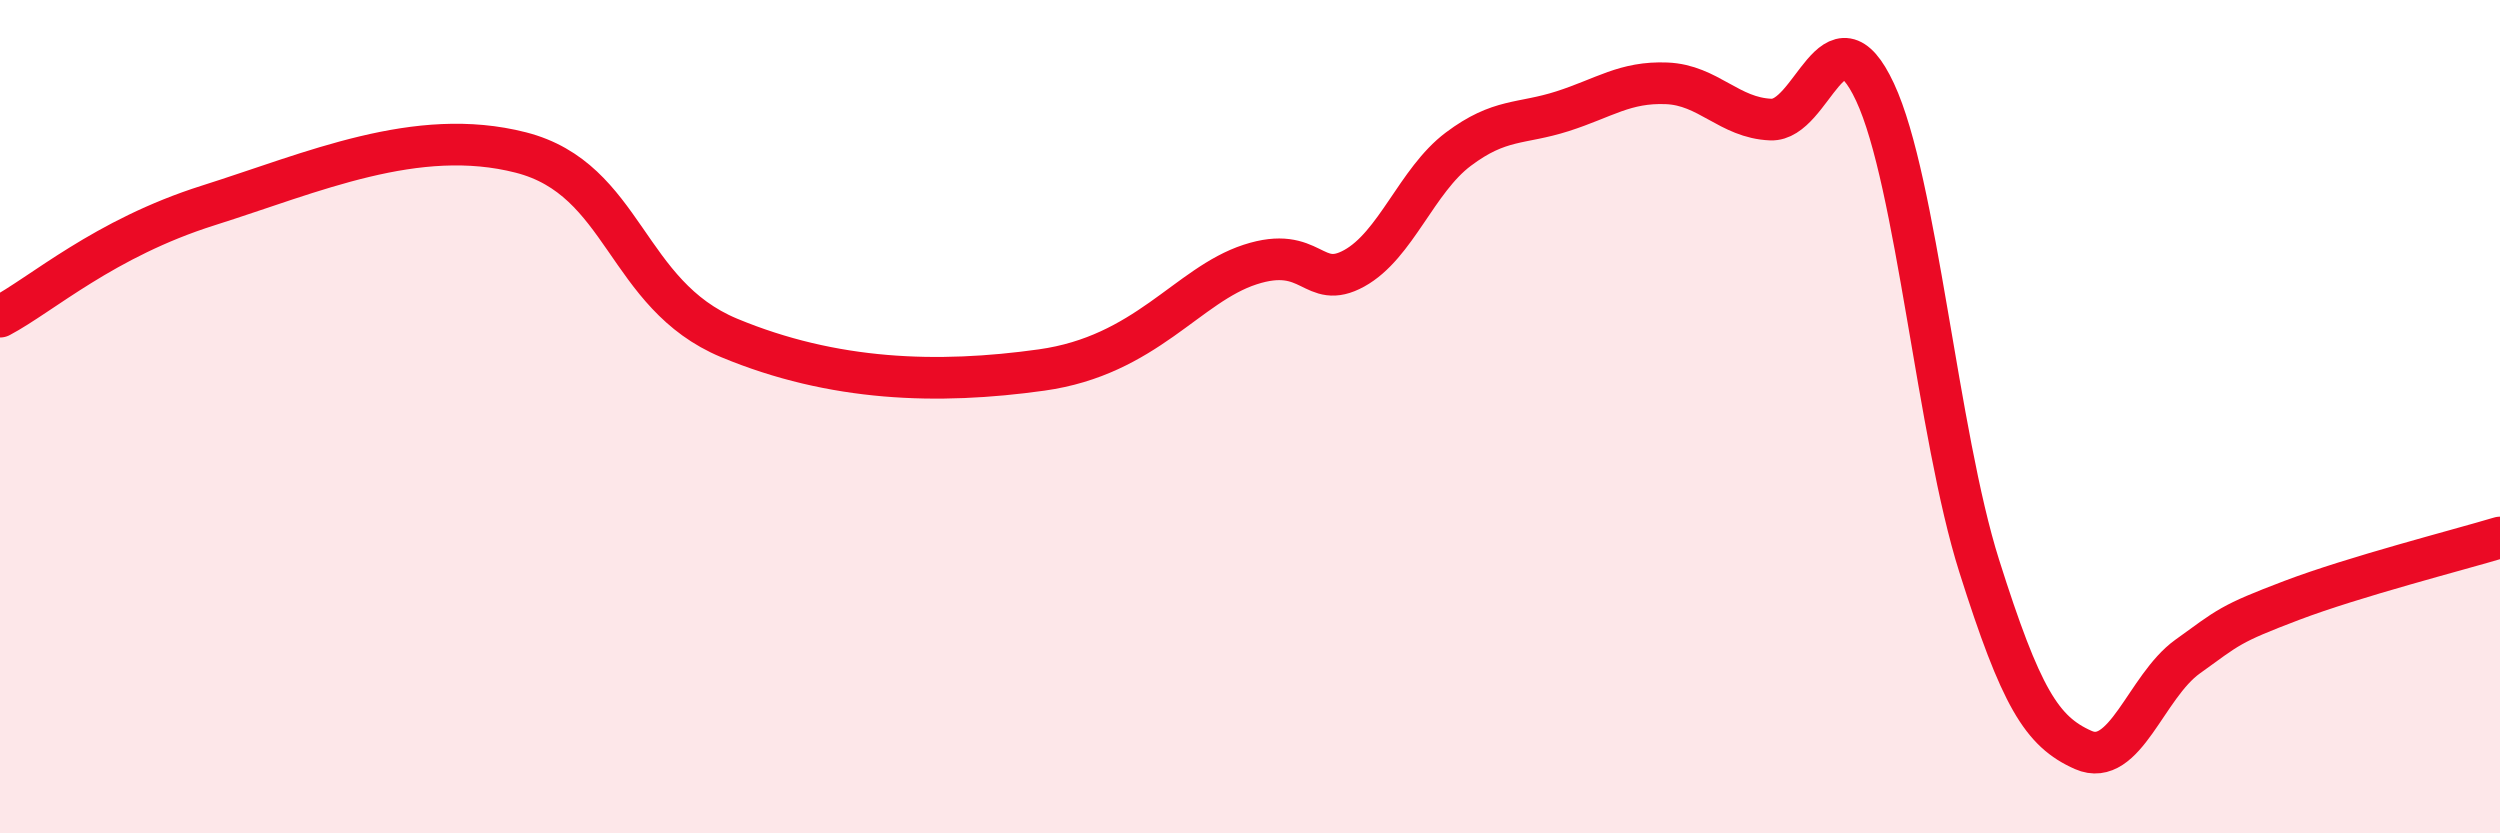 
    <svg width="60" height="20" viewBox="0 0 60 20" xmlns="http://www.w3.org/2000/svg">
      <path
        d="M 0,7.6 C 1,7.07 2.5,5.72 5,4.93 C 7.5,4.14 10,3.02 12.5,3.66 C 15,4.3 15,7.07 17.5,8.11 C 20,9.15 22.5,9.23 25,8.88 C 27.5,8.53 28.5,6.84 30,6.35 C 31.5,5.86 31.5,6.99 32.5,6.44 C 33.5,5.89 34,4.33 35,3.58 C 36,2.83 36.5,2.99 37.5,2.67 C 38.5,2.35 39,1.96 40,2 C 41,2.04 41.5,2.83 42.5,2.87 C 43.5,2.91 44,0.07 45,2.21 C 46,4.35 46.5,10.42 47.5,13.58 C 48.5,16.74 49,17.56 50,18 C 51,18.44 51.5,16.48 52.5,15.76 C 53.5,15.04 53.5,14.98 55,14.41 C 56.5,13.84 59,13.2 60,12.9L60 20L0 20Z"
        fill="#EB0A25"
        opacity="0.1"
        stroke-linecap="round"
        stroke-linejoin="round"
      />
      <path
        d="M 0,7.6 C 1,7.07 2.5,5.72 5,4.93 C 7.5,4.14 10,3.02 12.5,3.66 C 15,4.3 15,7.07 17.5,8.11 C 20,9.15 22.5,9.23 25,8.88 C 27.5,8.53 28.5,6.84 30,6.35 C 31.5,5.86 31.5,6.99 32.5,6.44 C 33.5,5.89 34,4.33 35,3.58 C 36,2.83 36.5,2.99 37.5,2.67 C 38.5,2.35 39,1.96 40,2 C 41,2.04 41.5,2.83 42.5,2.87 C 43.5,2.91 44,0.07 45,2.21 C 46,4.35 46.5,10.42 47.5,13.58 C 48.5,16.74 49,17.56 50,18 C 51,18.44 51.5,16.48 52.5,15.76 C 53.5,15.04 53.5,14.98 55,14.41 C 56.5,13.84 59,13.2 60,12.9"
        stroke="#EB0A25"
        stroke-width="1"
        fill="none"
        stroke-linecap="round"
        stroke-linejoin="round"
      />
    </svg>
  